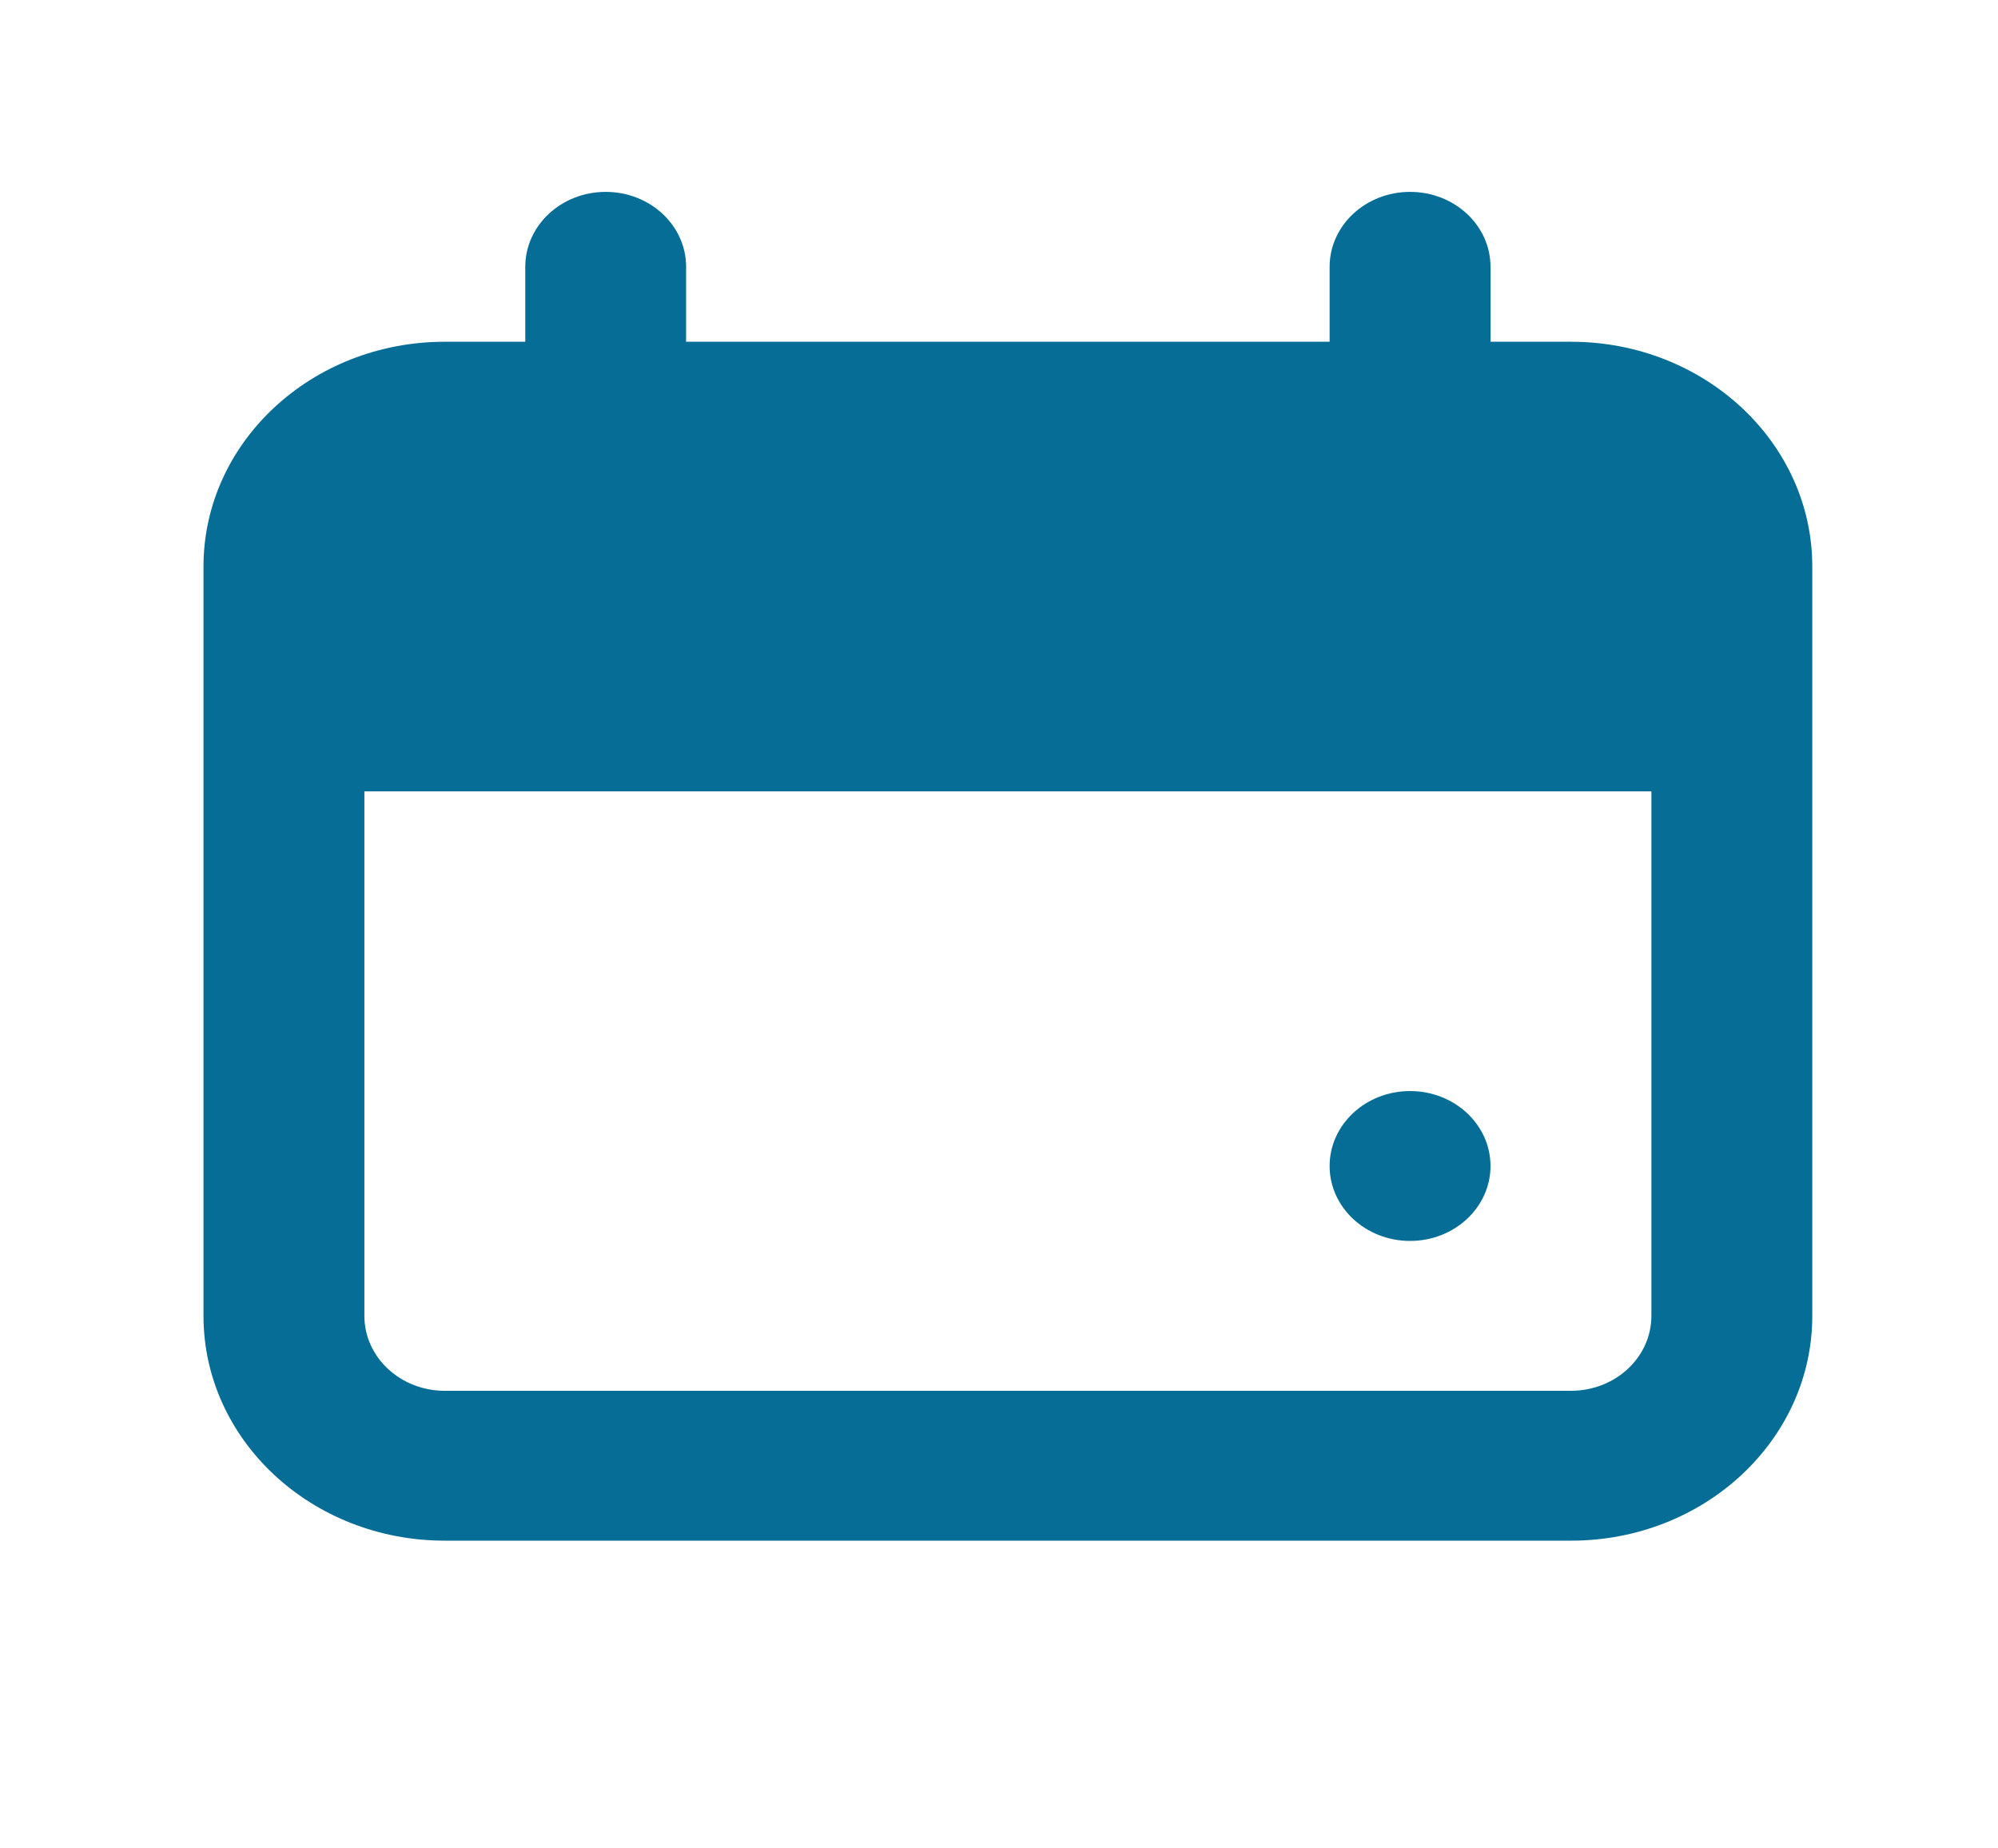 <?xml version="1.0" encoding="UTF-8"?>
<svg xmlns="http://www.w3.org/2000/svg" width="40" height="37" viewBox="0 0 40 37" fill="none">
  <path d="M28.23 24.84C29.119 24.84 29.84 24.169 29.84 23.34C29.84 22.512 29.119 21.84 28.23 21.84C27.34 21.84 26.619 22.512 26.619 23.34C26.619 24.169 27.34 24.84 28.23 24.84Z" fill="#066D97"></path>
  <path fill-rule="evenodd" clip-rule="evenodd" d="M10.516 5.341C10.516 4.512 11.237 3.841 12.126 3.841C13.015 3.841 13.736 4.512 13.736 5.341V6.841H26.619V5.341C26.619 4.512 27.34 3.841 28.23 3.841C29.119 3.841 29.84 4.512 29.84 5.341V6.841H31.451C34.119 6.841 36.282 8.855 36.282 11.341V26.34C36.282 28.826 34.119 30.84 31.451 30.84H8.905C6.237 30.84 4.074 28.826 4.074 26.34V11.341C4.074 8.855 6.237 6.841 8.905 6.841H10.516V5.341ZM7.295 26.34V15.841H33.061V26.34C33.061 27.169 32.34 27.84 31.451 27.84H8.905C8.016 27.84 7.295 27.169 7.295 26.34Z" fill="#066D97"></path>
</svg>
